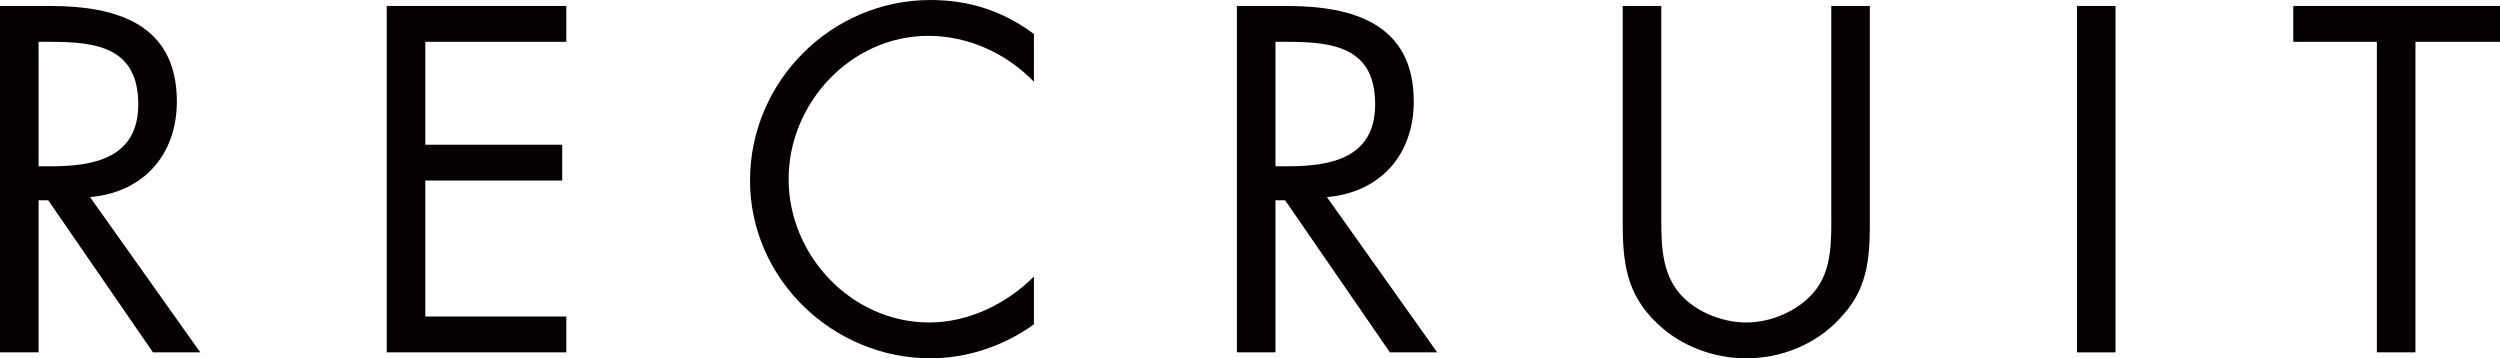 <?xml version="1.0" encoding="utf-8"?>
<!-- Generator: Adobe Illustrator 16.0.0, SVG Export Plug-In . SVG Version: 6.00 Build 0)  -->
<!DOCTYPE svg PUBLIC "-//W3C//DTD SVG 1.1//EN" "http://www.w3.org/Graphics/SVG/1.1/DTD/svg11.dtd">
<svg version="1.1" id="レイヤー_1" xmlns="http://www.w3.org/2000/svg" xmlns:xlink="http://www.w3.org/1999/xlink" x="0px"
	 y="0px" width="179.62px" height="25.745px" viewBox="0 0 179.62 25.745" enable-background="new 0 0 179.62 25.745"
	 xml:space="preserve">
<path fill="#040000" d="M2.772,25.315H0V0.43h3.597c4.72,0,9.11,1.254,9.11,6.865c0,3.829-2.41,6.535-6.238,6.865l7.921,11.156h-3.4
	L3.465,14.391H2.772V25.315z M2.772,11.948H3.63c3.136,0,6.304-0.594,6.304-4.456c0-4.092-3.003-4.488-6.337-4.488H2.772V11.948z"/>
<polygon fill="#040000" points="27.785,0.429 40.69,0.429 40.69,3.004 30.557,3.004 30.557,10.397 40.393,10.397 40.393,12.972 
	30.557,12.972 30.557,22.741 40.69,22.741 40.69,25.315 27.785,25.315 "/>
<path fill="#040000" d="M74.285,5.875c-1.98-2.046-4.72-3.3-7.591-3.3c-5.545,0-10.034,4.819-10.034,10.297
	c0,5.479,4.522,10.297,10.1,10.297c2.805,0,5.545-1.318,7.525-3.3v3.433c-2.146,1.551-4.786,2.442-7.426,2.442
	c-7.031,0-12.971-5.71-12.971-12.773C53.888,5.842,59.73,0,66.859,0c2.772,0,5.215,0.792,7.426,2.443V5.875z"/>
<path fill="#040000" d="M91.64,25.315h-2.771V0.43h3.597c4.72,0,9.11,1.254,9.11,6.865c0,3.829-2.41,6.535-6.239,6.865l7.923,11.156
	h-3.4l-7.525-10.925H91.64V25.315z M91.64,11.948h0.858c3.136,0,6.304-0.594,6.304-4.456c0-4.092-3.002-4.488-6.337-4.488H91.64
	V11.948z"/>
<path fill="#040000" d="M119.361,15.249c0,1.848-0.066,3.96,1.089,5.545c1.089,1.518,3.201,2.376,5.017,2.376
	c1.782,0,3.729-0.825,4.885-2.211c1.32-1.585,1.222-3.764,1.222-5.71V0.43h2.771v15.578c0,2.706-0.197,4.852-2.178,6.897
	c-1.717,1.849-4.191,2.84-6.7,2.84c-2.343,0-4.753-0.893-6.436-2.543c-2.179-2.078-2.442-4.355-2.442-7.194V0.43h2.772V15.249z"/>
<rect x="149.226" y="0.429" fill="#040000" width="2.771" height="24.887"/>
<polygon fill="#040000" points="173.546,25.315 170.774,25.315 170.774,3.004 164.767,3.004 164.767,0.429 179.62,0.429 
	179.62,3.004 173.546,3.004 "/>
</svg>
